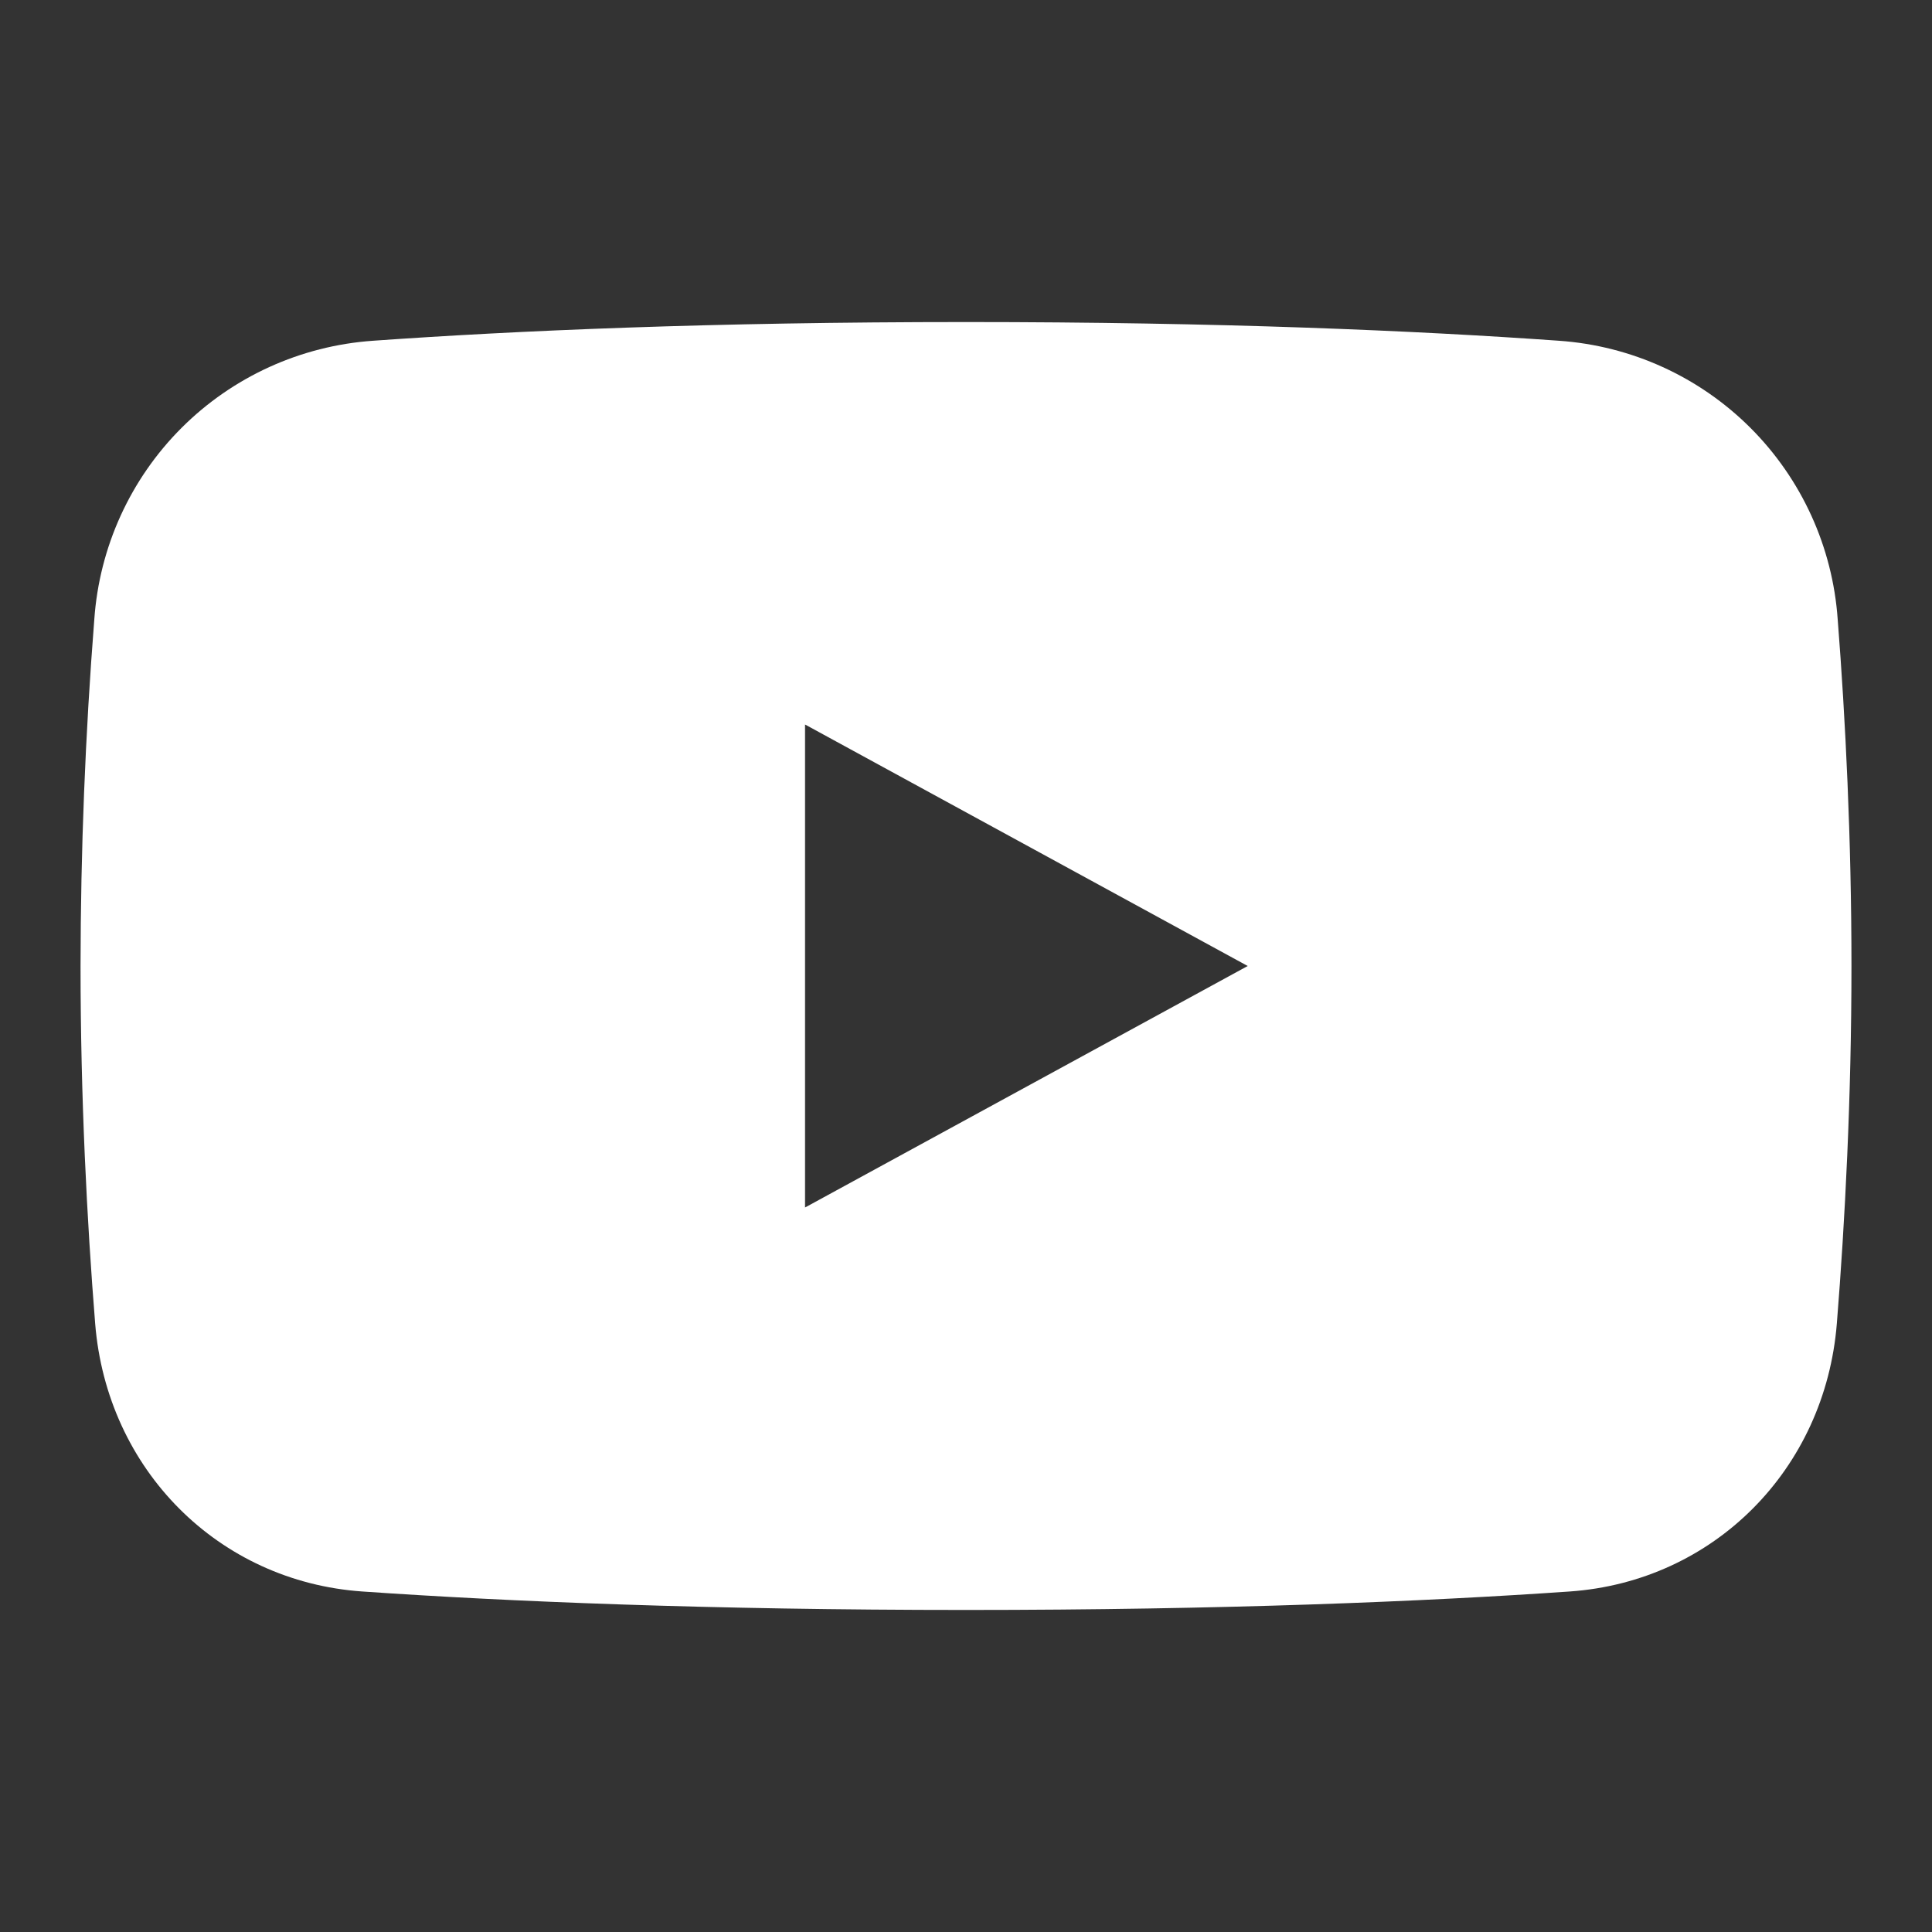 <svg width="16" height="16" viewBox="0 0 16 16" fill="none" xmlns="http://www.w3.org/2000/svg">
<rect x="0" y="0" width="16" height="16" fill="#333333" stroke="none"/>
<path fill-rule="evenodd" clip-rule="evenodd" d="M0.781 5.129C0.706 6.084 0.668 7.042 0.667 8C0.667 9.088 0.72 10.111 0.788 10.96C0.885 12.171 1.809 13.097 3 13.18C4.196 13.263 5.87 13.333 8 13.333C10.13 13.333 11.804 13.263 13 13.18C14.191 13.097 15.115 12.171 15.212 10.96C15.28 10.111 15.333 9.088 15.333 8C15.333 6.949 15.284 5.96 15.219 5.129C15.177 4.531 14.921 3.968 14.497 3.544C14.073 3.12 13.51 2.864 12.912 2.822C11.727 2.738 10.109 2.667 8 2.667C5.891 2.667 4.273 2.738 3.088 2.822C2.49 2.864 1.927 3.12 1.503 3.544C1.079 3.968 0.823 4.531 0.781 5.129ZM10.333 8L6.667 6V10L10.333 8Z" fill="white"/>
</svg>
